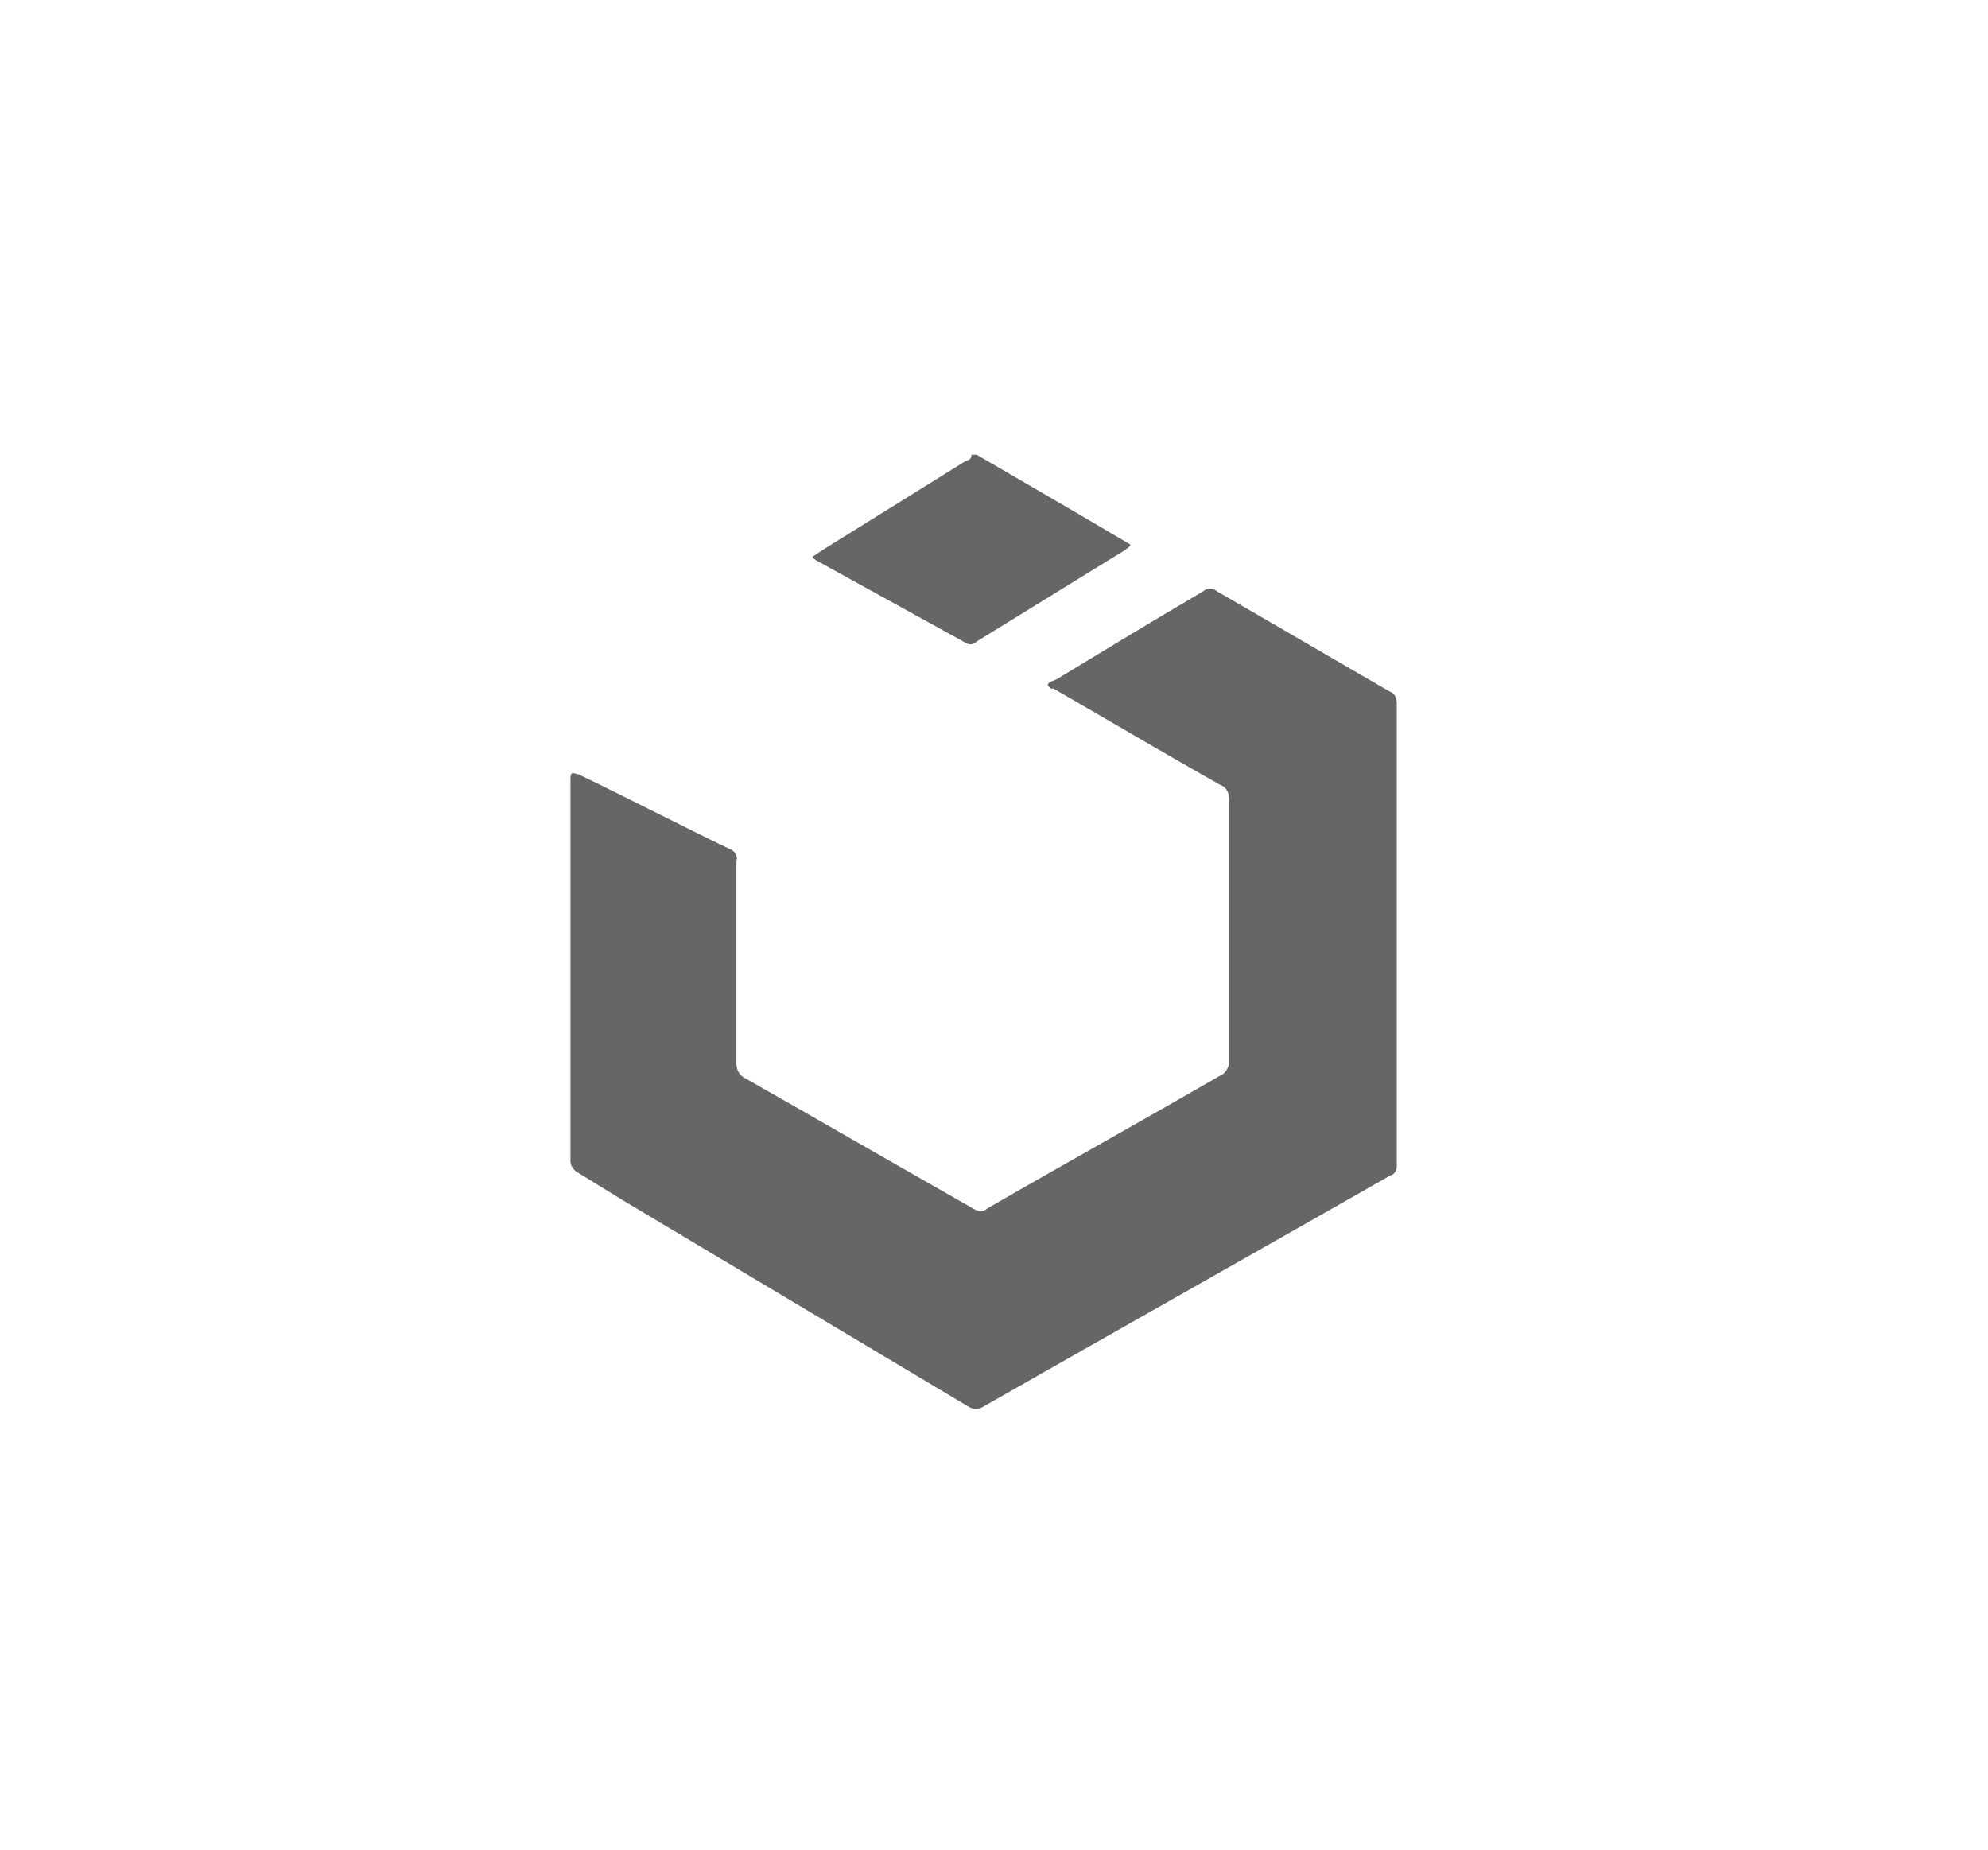 <?xml version="1.0" encoding="utf-8"?>
<!-- Generator: Adobe Illustrator 21.0.0, SVG Export Plug-In . SVG Version: 6.00 Build 0)  -->
<svg version="1.1" id="Capa_1" xmlns="http://www.w3.org/2000/svg" x="0px" y="0px"
     viewBox="0 0 115 107" style="enable-background:new 0 0 115 107;" xml:space="preserve">
<style type="text/css">
	.st0{fill:#666666;}
</style>
    <title>Ui Kit Tools And Technologies</title>
    <path class="st0" d="M56.5,26.3l5.5,3.2l3.4,2c-0.1,0.2-0.2,0.2-0.3,0.3l-8.6,5.3c-0.2,0.2-0.4,0.2-0.6,0.1
	c-2.9-1.6-5.8-3.2-8.7-4.8c-0.1-0.1-0.2-0.1-0.2-0.2l0.6-0.4l8.2-5.1c0.2-0.1,0.4-0.1,0.4-0.4L56.5,26.3z"/>
    <path class="st0" d="M60.6,39.6c0.1-0.2,0.3-0.2,0.5-0.3c2.8-1.7,5.6-3.4,8.5-5.1c0.2-0.2,0.6-0.2,0.8,0c3.3,1.9,6.7,3.9,10,5.8
	c0.3,0.1,0.4,0.4,0.4,0.7c0,8.9,0,17.8,0,26.7c0,0.3-0.1,0.5-0.4,0.6c-7.9,4.5-15.7,8.9-23.6,13.4c-0.2,0.1-0.5,0.1-0.7,0L36,69.4
	c-0.8-0.5-1.8-1.1-2.6-1.6c-0.2-0.1-0.4-0.4-0.4-0.6c0-7.3,0-14.7,0-22.1c0-0.5,0.1-0.4,0.5-0.3c2.9,1.4,5.8,2.9,8.7,4.3
	c0.3,0.1,0.5,0.4,0.4,0.7c0,3.9,0,7.8,0,11.7c0,0.3,0.1,0.6,0.4,0.8c4.4,2.5,8.9,5.1,13.3,7.6c0.3,0.2,0.6,0.2,0.8,0
	c4.5-2.6,9-5.1,13.5-7.7c0.3-0.1,0.5-0.5,0.5-0.8c0-5.1,0-10.2,0-15.2c0-0.4-0.2-0.7-0.5-0.8c-3.2-1.8-6.4-3.7-9.7-5.6
	C60.9,39.9,60.7,39.8,60.6,39.6z"/>
</svg>
